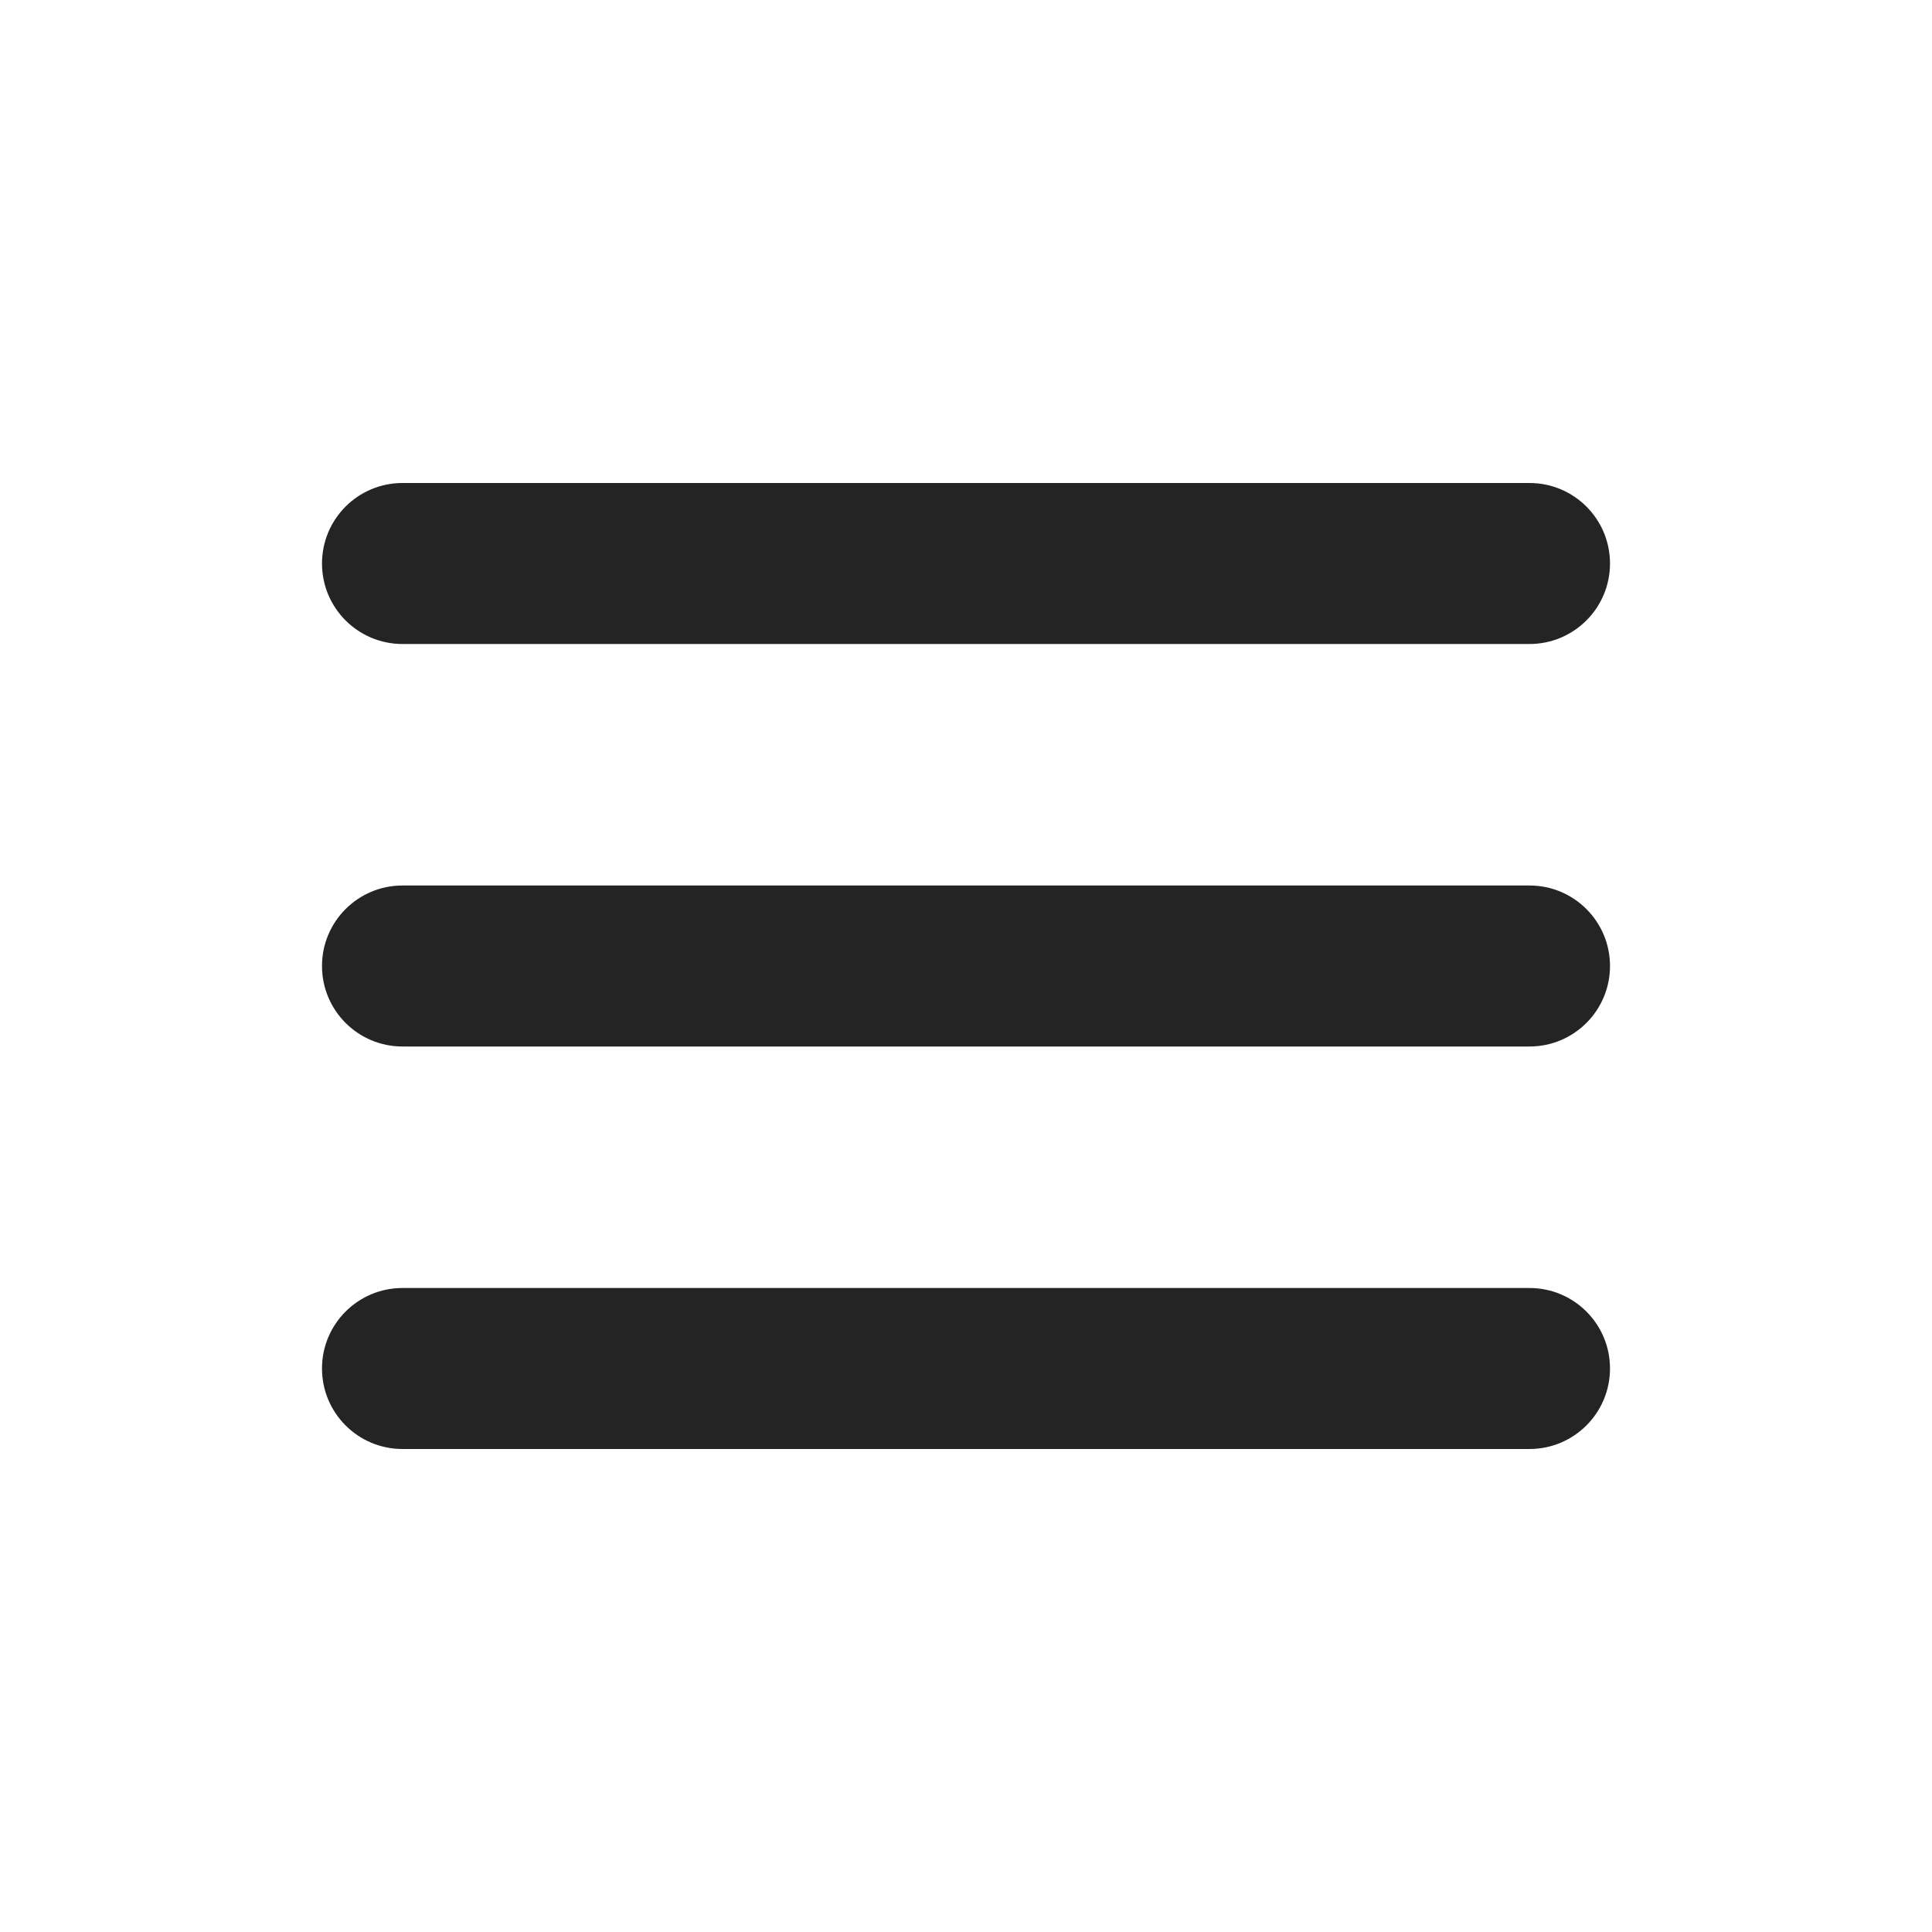 <svg width="48" height="48" viewBox="0 0 48 48" fill="none" xmlns="http://www.w3.org/2000/svg">
<path d="M8 14C8 12.895 8.895 12 10 12H38C39.105 12 40 12.895 40 14C40 15.105 39.105 16 38 16H10C8.895 16 8 15.105 8 14ZM8 24C8 22.895 8.895 22 10 22H38C39.105 22 40 22.895 40 24C40 25.105 39.105 26 38 26H10C8.895 26 8 25.105 8 24ZM8 34C8 32.895 8.895 32 10 32H38C39.105 32 40 32.895 40 34C40 35.105 39.105 36 38 36H10C8.895 36 8 35.105 8 34Z" fill="#242424"/>
</svg>
